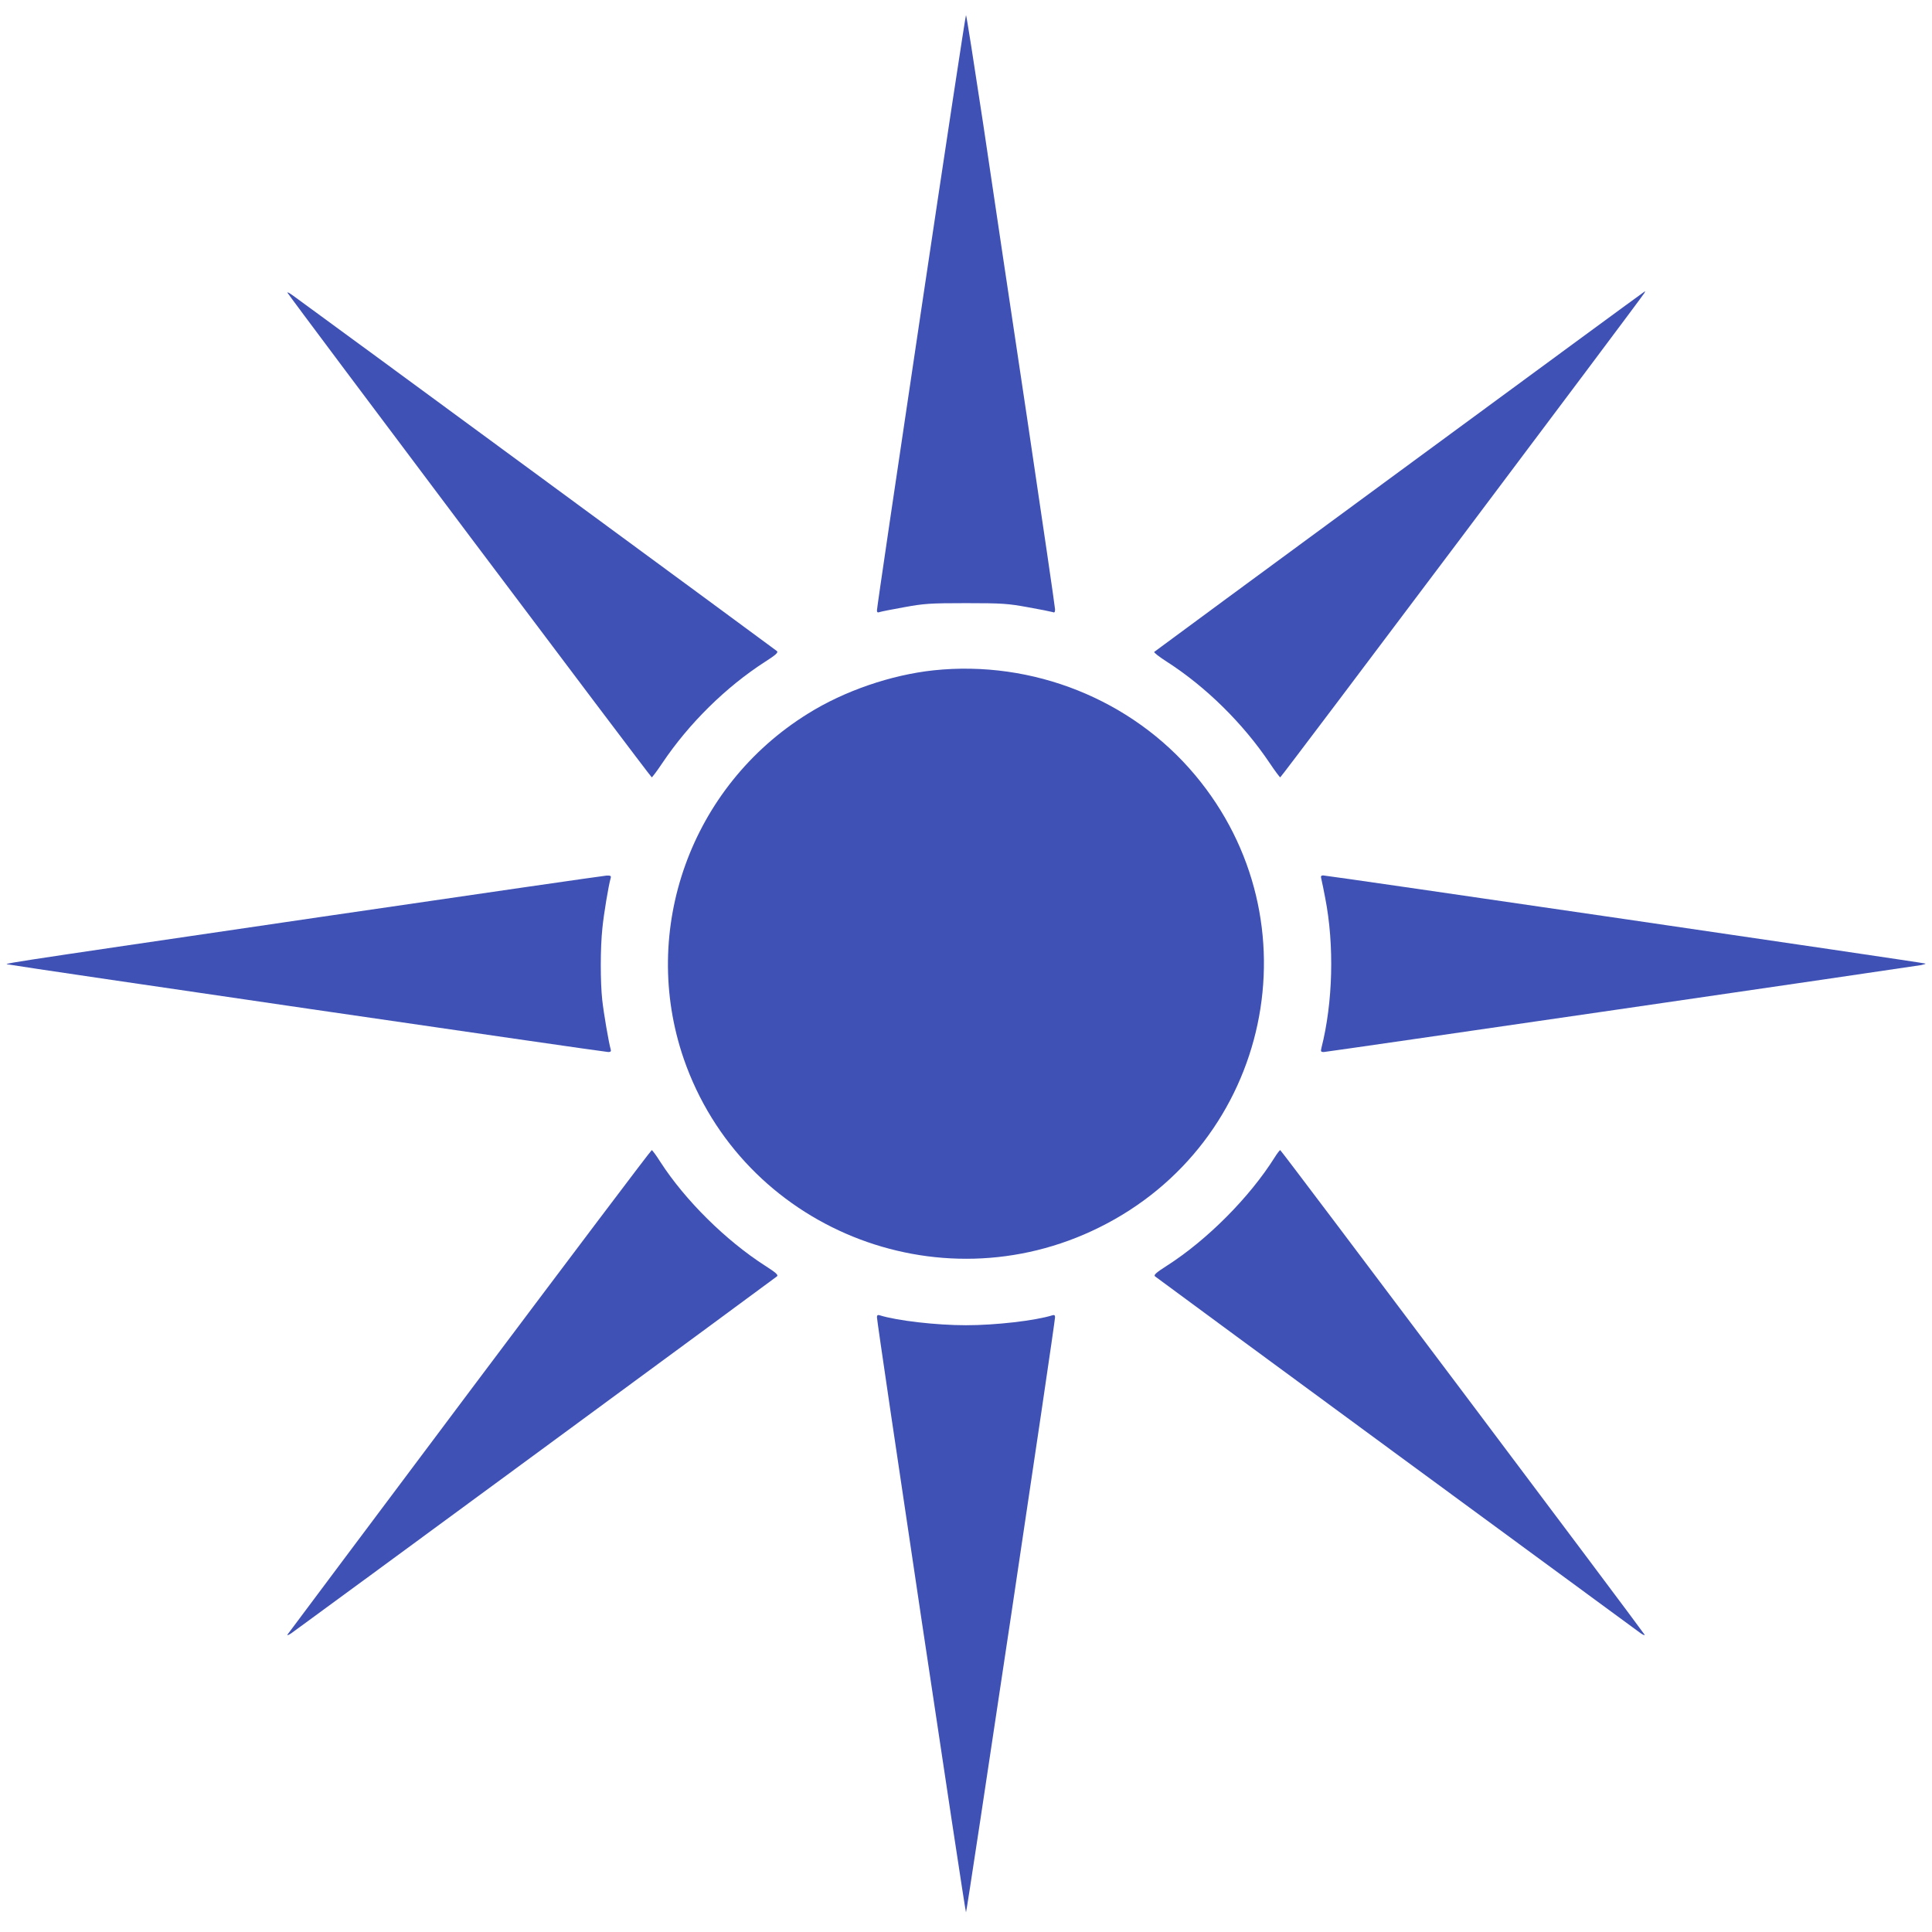 <?xml version="1.0" standalone="no"?>
<!DOCTYPE svg PUBLIC "-//W3C//DTD SVG 20010904//EN"
 "http://www.w3.org/TR/2001/REC-SVG-20010904/DTD/svg10.dtd">
<svg version="1.0" xmlns="http://www.w3.org/2000/svg"
 width="1280pt" height="1280pt" viewBox="0 0 1280 1280"
 preserveAspectRatio="xMidYMid meet">
<g transform="translate(0,1280) scale(0.1,-0.1)"
fill="#3f51b5" stroke="none">
<path d="M6102 10738 c-161 -1080 -293 -1971 -292 -1982 0 -13 5 -16 18 -11 9
3 82 18 162 32 132 24 168 27 410 27 242 0 278 -3 410 -27 80 -14 153 -29 163
-32 13 -6 17 -2 17 18 0 14 -83 580 -184 1259 -102 678 -233 1558 -292 1956
-60 397 -111 722 -114 722 -3 0 -137 -883 -298 -1962z"/>
<path d="M1905 10860 c27 -45 2406 -3210 2413 -3210 4 1 35 42 69 93 177 264
423 506 681 672 72 46 89 62 80 71 -11 10 -3065 2254 -3203 2353 -27 20 -45
29 -40 21z"/>
<path d="M9275 9679 c-891 -654 -1623 -1194 -1628 -1198 -4 -4 35 -34 85 -66
258 -166 504 -408 681 -672 34 -51 65 -92 69 -93 7 0 2385 3164 2412 3208 4 6
6 12 4 12 -2 0 -732 -536 -1623 -1191z"/>
<path d="M6186 8359 c-281 -30 -592 -136 -833 -287 -776 -481 -1117 -1432
-823 -2287 387 -1120 1682 -1647 2751 -1118 1139 562 1450 2029 636 2999 -419
500 -1075 762 -1731 693z"/>
<path d="M2125 6725 c-2321 -341 -2098 -307 -2055 -317 46 -11 3932 -578 3960
-578 16 0 20 5 16 18 -12 39 -47 243 -56 327 -13 118 -13 346 1 476 9 93 41
284 55 332 4 14 -1 17 -28 16 -18 -1 -870 -124 -1893 -274z"/>
<path d="M8755 6973 c4 -16 15 -71 25 -123 61 -312 51 -693 -25 -992 -6 -24
-4 -28 15 -28 19 0 3876 562 3958 576 18 4 31 8 29 10 -4 5 -3963 584 -3990
584 -16 0 -18 -5 -12 -27z"/>
<path d="M3112 3583 c-659 -879 -1202 -1605 -1207 -1612 -5 -8 7 -4 26 9 78
55 3205 2353 3217 2364 10 9 -8 25 -80 71 -260 167 -529 433 -693 687 -27 43
-53 78 -57 78 -5 0 -547 -719 -1206 -1597z"/>
<path d="M8445 5132 c-165 -263 -446 -546 -713 -717 -72 -46 -90 -62 -80 -71
12 -11 3138 -2307 3217 -2364 19 -13 31 -17 26 -9 -27 43 -2406 3209 -2413
3209 -4 0 -20 -21 -37 -48z"/>
<path d="M5810 4073 c-1 -33 584 -3943 590 -3943 6 0 591 3910 590 3943 0 13
-5 17 -17 13 -116 -36 -377 -66 -573 -66 -196 0 -457 30 -572 66 -13 4 -18 0
-18 -13z"/>
</g>
</svg>
